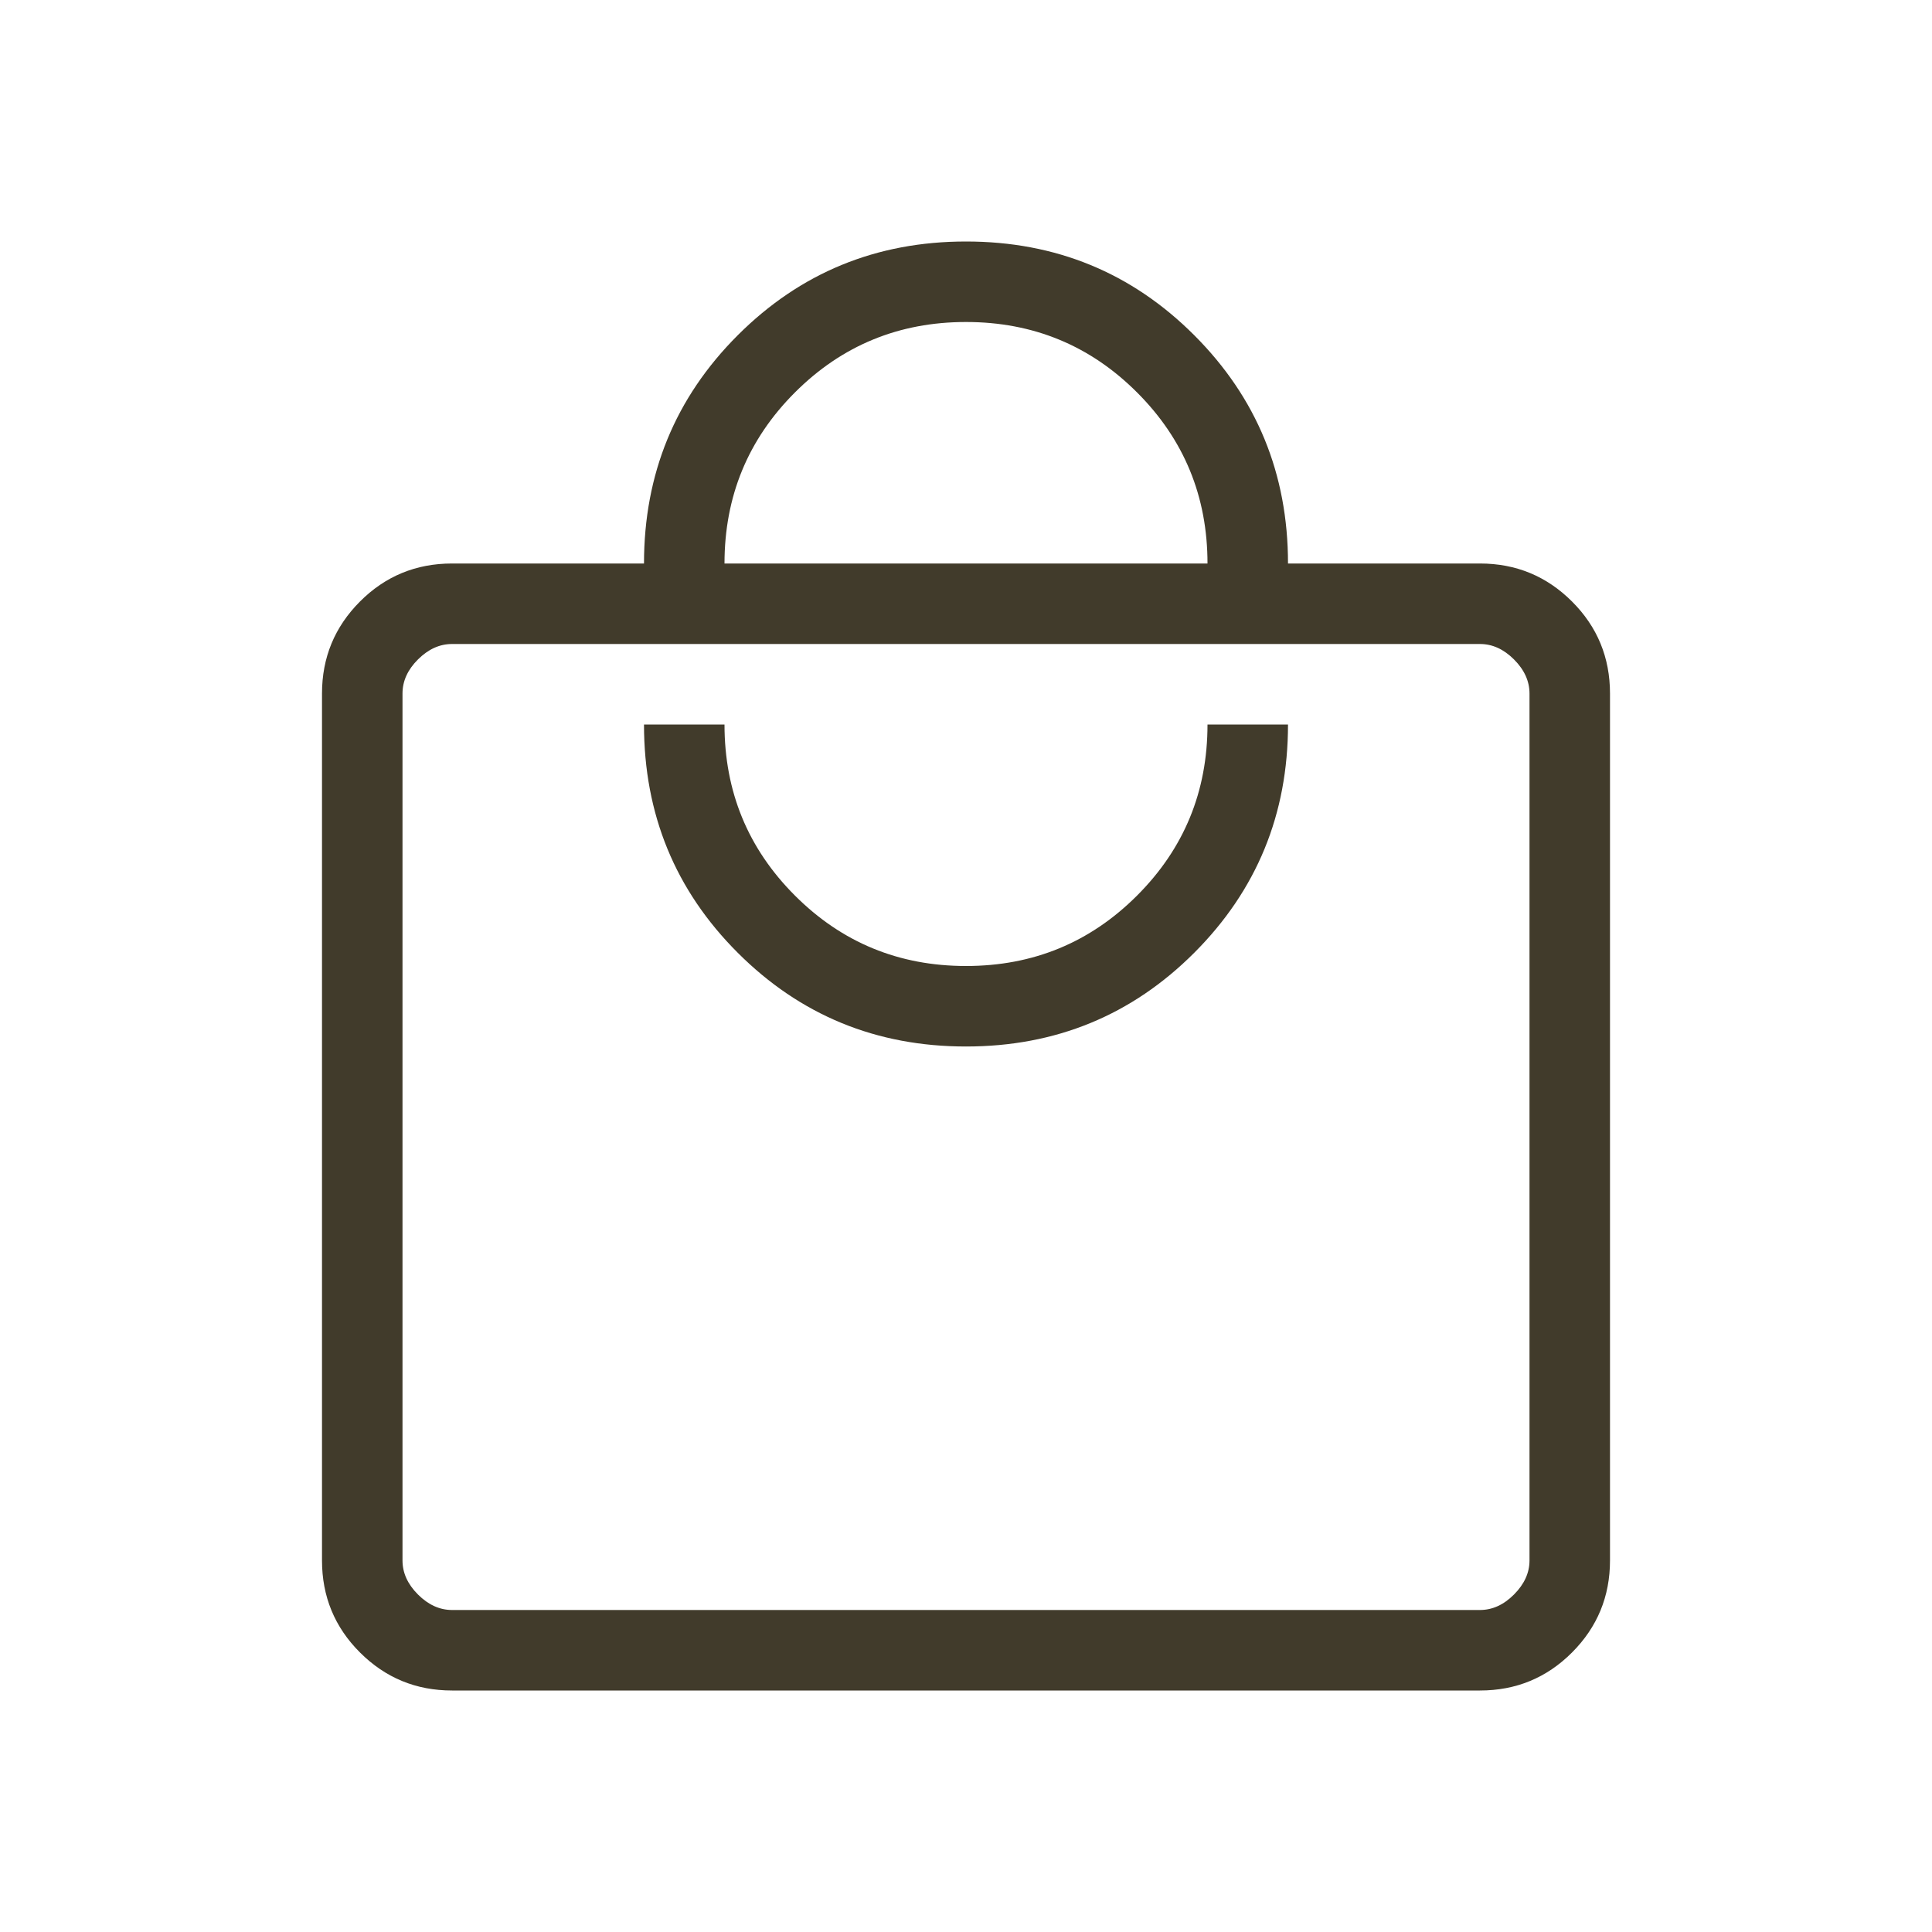 <?xml version="1.0" encoding="UTF-8"?>
<svg xmlns="http://www.w3.org/2000/svg" xmlns:v="https://vecta.io/nano" width="48" height="48" fill="none">
  <mask id="A" maskUnits="userSpaceOnUse" x="0" y="0" width="48" height="48">
    <path fill="#d9d9d9" d="M0 0h48v48H0z"></path>
  </mask>
  <g mask="url(#A)">
    <path d="M11.231 42c-.895 0-1.657-.315-2.287-.944S8 39.664 8 38.769V17.231c0-.895.315-1.657.944-2.287S10.336 14 11.231 14H16c0-2.228.776-4.119 2.329-5.671S21.772 6 24 6s4.119.776 5.671 2.329S32 11.772 32 14h4.769c.895 0 1.657.315 2.287.944S40 16.336 40 17.231v21.538c0 .895-.315 1.657-.944 2.287S37.664 42 36.769 42H11.231zm0-2h25.538c.308 0 .59-.128.846-.385s.385-.538.385-.846V17.231c0-.308-.128-.59-.385-.847S37.077 16 36.769 16H11.231c-.308 0-.59.128-.847.384s-.384.538-.384.847v21.538c0 .308.128.59.384.846s.539.385.847.385zM24 26c2.228 0 4.119-.776 5.671-2.329S32 20.228 32 18h-2c0 1.667-.583 3.083-1.75 4.25S25.667 24 24 24s-3.083-.583-4.25-1.75S18 19.667 18 18h-2c0 2.228.776 4.119 2.329 5.671S21.772 26 24 26zm-6-12h12c0-1.667-.583-3.083-1.75-4.25S25.667 8 24 8s-3.083.583-4.25 1.75S18 12.333 18 14z" fill="#413b2b"></path>
  </g>
</svg>
